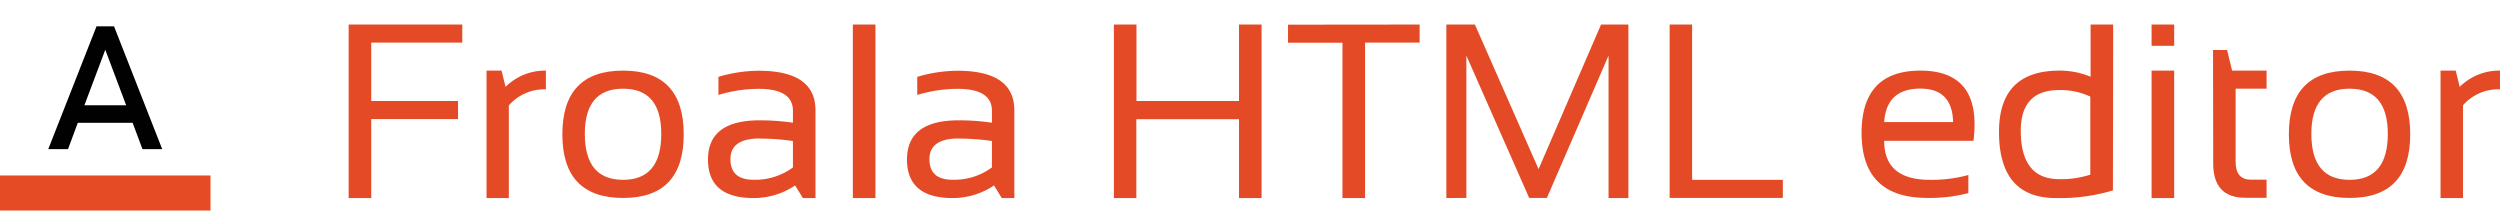 <svg id="Froala" xmlns="http://www.w3.org/2000/svg" viewBox="0 0 553.29 46.59"><defs><style>.cls-1{fill:#e44a25;}.cls-2{fill:none;}.cls-3{fill:#e54b25;}.cls-4{fill:#010101;}</style></defs><title>2018-10-16 Froala HTML editor</title><path class="cls-1" d="M131.31,29.13v4H111.16V46.05h19.21v4H111.16V67.53h-5V29.13Z" transform="translate(-29 -23.7)"/><path class="cls-1" d="M136.68,67.53V39.33H140l.89,3.6a12.33,12.33,0,0,1,8.92-3.6v4.14a10.42,10.42,0,0,0-8.2,3.57V67.53Z" transform="translate(-29 -23.7)"/><path class="cls-1" d="M153.46,53.43q0-14.1,13.43-14.1t13.43,14.1q0,14.09-13.43,14.08T153.46,53.43ZM166.89,63.5q8.46,0,8.46-10.17,0-10-8.46-10t-8.46,10Q158.43,63.5,166.89,63.5Z" transform="translate(-29 -23.7)"/><path class="cls-1" d="M185.69,59q0-8.67,11.44-8.67a50.72,50.72,0,0,1,7.36.53V48.22q0-4.86-7.6-4.86A31.37,31.37,0,0,0,188,44.71v-4a31.37,31.37,0,0,1,8.92-1.35q12.57,0,12.56,8.76V67.53h-2.79l-1.72-2.79a16.3,16.3,0,0,1-9.18,2.79Q185.68,67.53,185.69,59Zm11.44-4.65c-4.32,0-6.47,1.53-6.47,4.57s1.7,4.56,5.1,4.56a14,14,0,0,0,8.73-2.73V54.91A50.73,50.73,0,0,0,197.13,54.37Z" transform="translate(-29 -23.7)"/><path class="cls-1" d="M222.75,29.13v38.4h-5V29.13Z" transform="translate(-29 -23.7)"/><path class="cls-1" d="M229.73,59q0-8.67,11.44-8.67a50.61,50.61,0,0,1,7.36.53V48.22q0-4.86-7.6-4.86A31.42,31.42,0,0,0,232,44.71v-4a31.42,31.42,0,0,1,8.92-1.35q12.57,0,12.57,8.76V67.53h-2.79L249,64.74a16.36,16.36,0,0,1-9.19,2.79Q229.74,67.53,229.73,59Zm11.44-4.65c-4.31,0-6.47,1.53-6.47,4.57s1.7,4.56,5.1,4.56a14,14,0,0,0,8.73-2.73V54.91A50.63,50.63,0,0,0,241.17,54.37Z" transform="translate(-29 -23.7)"/><path class="cls-1" d="M275.52,67.53V29.13h5V46.05h22.69V29.13h5v38.4h-5V50.08H280.49V67.53Z" transform="translate(-29 -23.7)"/><path class="cls-1" d="M343.19,29.13v4H331.11V67.53h-5V33.16H314.06v-4Z" transform="translate(-29 -23.7)"/><path class="cls-1" d="M349.1,67.53V29.13h6.32l14.09,32,13.83-32h6.05v38.4H385V36l-13.65,31.5h-3.92L353.53,36v31.5Z" transform="translate(-29 -23.7)"/><path class="cls-1" d="M403.49,29.13V63.5h20.08v4H398.52V29.13Z" transform="translate(-29 -23.7)"/><path class="cls-1" d="M454,39.33q12,0,12,11.9a29.58,29.58,0,0,1-.24,3.63H446q0,8.64,10.1,8.64a30.7,30.7,0,0,0,8.53-1.07v4a33.37,33.37,0,0,1-9.07,1.07Q441,67.53,441,53.11,441,39.34,454,39.33Zm-8,11.39h15.25q-.17-7.41-7.25-7.41Q446.49,43.31,446,50.72Z" transform="translate(-29 -23.7)"/><path class="cls-1" d="M496.62,65.84A40.77,40.77,0,0,1,484,67.53q-12.6,0-12.59-14.66,0-13.53,13.37-13.54a17.79,17.79,0,0,1,6.9,1.35V29.13h5Zm-5-20.76a15.58,15.58,0,0,0-6.87-1.45q-8.52,0-8.52,9,0,10.73,8.52,10.72a20.79,20.79,0,0,0,6.87-1Z" transform="translate(-29 -23.7)"/><path class="cls-1" d="M510.18,29.13v4.7h-5v-4.7Zm0,10.2v28.2h-5V39.33Z" transform="translate(-29 -23.7)"/><path class="cls-1" d="M518.78,34.77h3.11L523,39.33h7.63v4h-6.85v16.2q0,3.94,3.41,3.94h3.44v4h-4.72q-7.1,0-7.09-7.6Z" transform="translate(-29 -23.7)"/><path class="cls-1" d="M535.56,53.43q0-14.1,13.43-14.1t13.43,14.1q0,14.09-13.43,14.08T535.56,53.43ZM549,63.5q8.46,0,8.46-10.17,0-10-8.46-10t-8.46,10Q540.53,63.5,549,63.5Z" transform="translate(-29 -23.7)"/><path class="cls-1" d="M569.13,67.53V39.33h3.36l.88,3.6a12.35,12.35,0,0,1,8.92-3.6v4.14A10.38,10.38,0,0,0,574.1,47V67.53Z" transform="translate(-29 -23.7)"/><g id="Page-1"><g id="DA-Home-1.55"><g id="Froala-2" data-name="Froala"><polygon id="Shape" class="cls-2" points="0 0 46.59 0 46.59 46.59 0 46.59 0 0"/><polygon id="Shape-2" data-name="Shape" class="cls-3" points="0 38.83 46.59 38.83 46.59 46.59 0 46.59 0 38.83"/><path id="Shape-3" data-name="Shape" class="cls-4" d="M50.36,29.53,39.68,56.71h4.37l2.17-5.83H58.35l2.18,5.83H64.9L54.24,29.53ZM47.68,47,52.3,34.71,56.92,47Z" transform="translate(-29 -23.7)"/></g></g></g></svg>